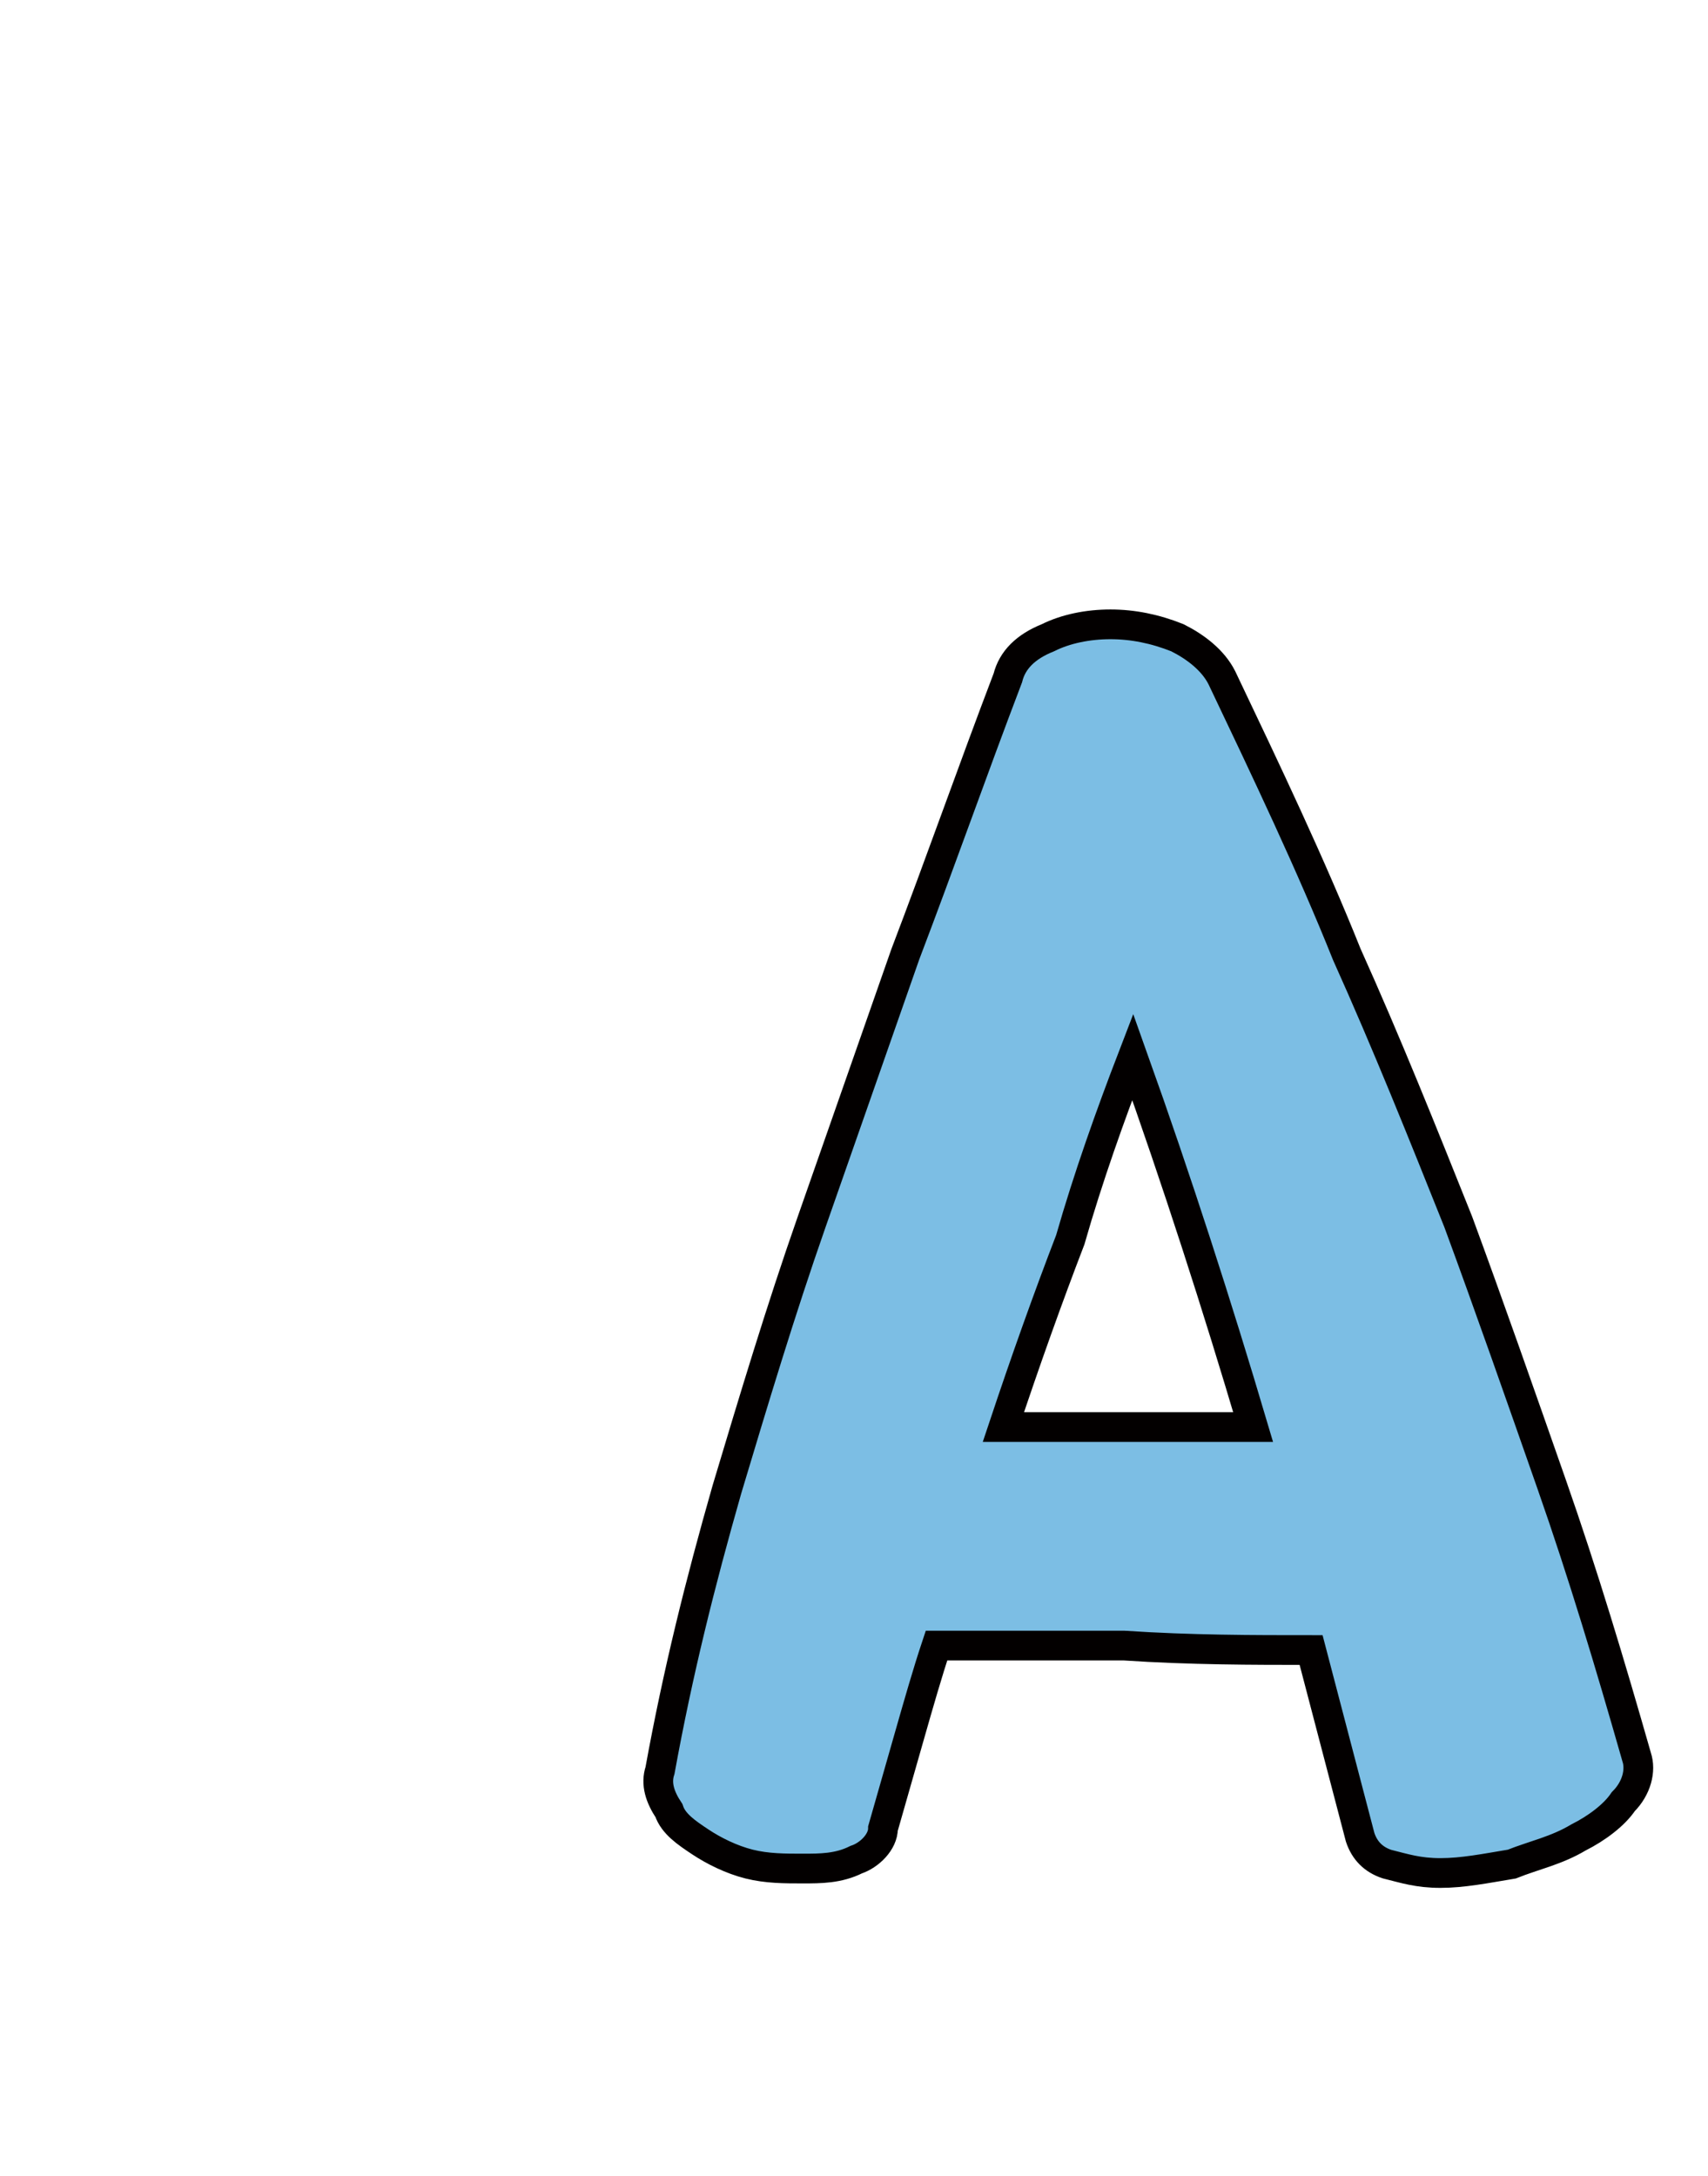 <?xml version="1.0" standalone="no"?>
<!DOCTYPE svg PUBLIC "-//W3C//DTD SVG 1.1//EN" "http://www.w3.org/Graphics/SVG/1.1/DTD/svg11.dtd">
<svg xmlns="http://www.w3.org/2000/svg" version="1.1" width="38.3px" height="48.8px" viewBox="0 -11 38.3 48.8" style="top:-11px">
  <desc>A</desc>
  <defs/>
  <g id="Polygon18589">
    <path d="M 19.8 30 C 19.8 30.3 19.5 30.6 19.2 30.7 C 18.8 30.9 18.4 30.9 18 30.9 C 17.6 30.9 17.2 30.9 16.8 30.8 C 16.4 30.7 16 30.5 15.7 30.3 C 15.4 30.1 15.1 29.9 15 29.6 C 14.8 29.3 14.7 29 14.8 28.7 C 15.2 26.5 15.7 24.5 16.3 22.4 C 16.9 20.4 17.5 18.4 18.2 16.4 C 18.9 14.4 19.6 12.4 20.3 10.4 C 21.1 8.3 21.8 6.3 22.6 4.2 C 22.7 3.8 23 3.5 23.5 3.3 C 23.9 3.1 24.4 3 24.9 3 C 25.4 3 25.9 3.1 26.4 3.3 C 26.8 3.5 27.2 3.8 27.4 4.2 C 28.4 6.3 29.4 8.4 30.2 10.4 C 31.1 12.4 31.9 14.4 32.7 16.4 C 33.4 18.3 34.1 20.3 34.8 22.3 C 35.5 24.3 36.1 26.3 36.7 28.4 C 36.8 28.7 36.7 29.1 36.4 29.4 C 36.2 29.7 35.8 30 35.4 30.2 C 34.9 30.5 34.4 30.6 33.9 30.8 C 33.3 30.9 32.8 31 32.3 31 C 31.8 31 31.5 30.9 31.1 30.8 C 30.8 30.7 30.6 30.5 30.5 30.2 C 30.5 30.2 29.4 26 29.4 26 C 28.1 26 26.7 26 25.2 25.9 C 23.8 25.9 22.4 25.9 21 25.9 C 20.8 26.5 20.6 27.2 20.4 27.9 C 20.2 28.6 20 29.3 19.8 30 Z M 28.1 21 C 27.3 18.3 26.4 15.5 25.4 12.7 C 24.9 14 24.4 15.4 24 16.8 C 23.5 18.1 23 19.5 22.5 21 C 22.5 21 28.1 21 28.1 21 Z " style="stroke-width:0.5pt; stroke:#030000;" fill="#7cbee4"/>
  </g>
</svg>